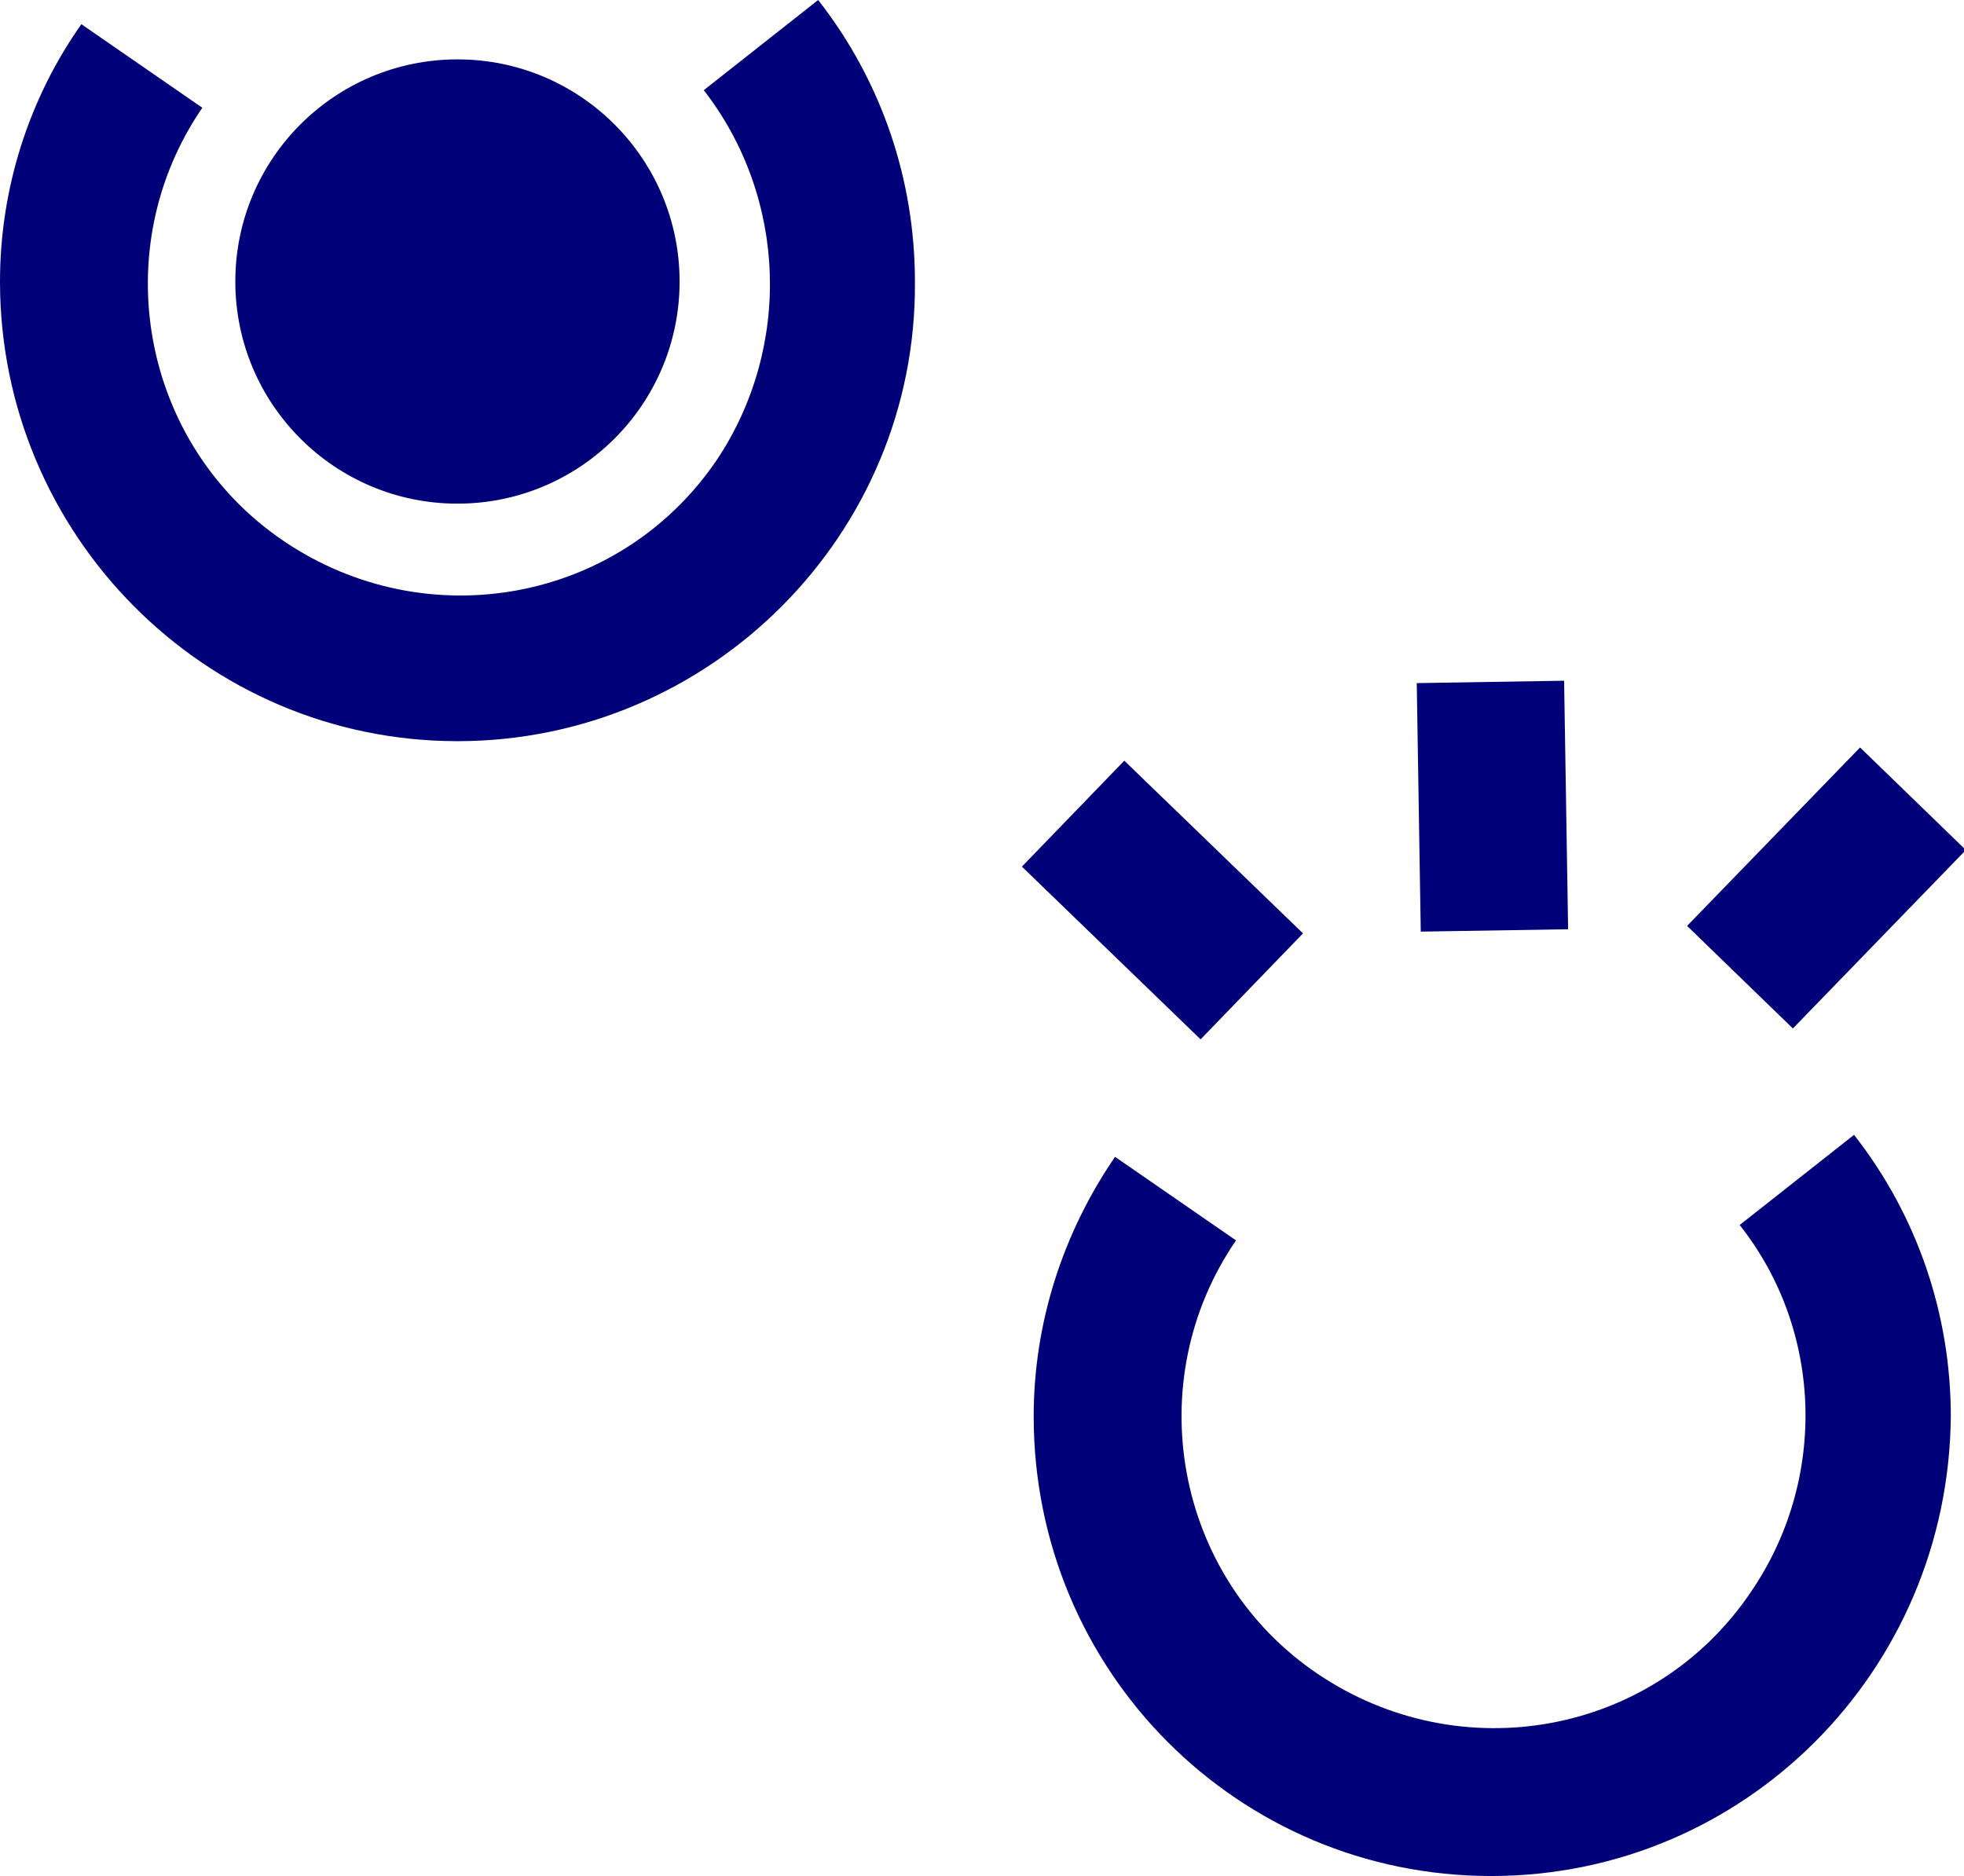 <?xml version="1.0" encoding="UTF-8"?>
<!-- Generator: Adobe Illustrator 23.0.4, SVG Export Plug-In . SVG Version: 6.00 Build 0)  -->
<svg xmlns="http://www.w3.org/2000/svg" xmlns:xlink="http://www.w3.org/1999/xlink" version="1.1" id="Capa_1" x="0px" y="0px" width="89.3px" height="85.3px" viewBox="0 0 89.3 85.3" xml:space="preserve">
<title>11 vacio-lleno</title>
<g>
	<path fill="#000078" d="M20.8,33.7C9.3,33.7,0,24.3,0,12.8C0,8.6,1.3,4.5,3.7,1.1l5.5,3.8c-4.4,6.4-2.8,15.3,3.7,19.7   s15.3,2.8,19.7-3.7C36,15.8,35.8,9,32,4.1L37.2,0c2.9,3.7,4.4,8.2,4.4,12.8C41.7,24.3,32.3,33.7,20.8,33.7z"></path>
	<path fill="#000078" d="M67.8,85.3C56.3,85.3,47,76,47,64.4c0-4.2,1.3-8.3,3.7-11.8l5.5,3.8c-4.4,6.4-2.8,15.3,3.7,19.7   s15.3,2.8,19.7-3.7c3.5-5.1,3.3-11.9-0.5-16.7l5.2-4.1c2.9,3.7,4.4,8.2,4.4,12.8C88.6,76,79.3,85.3,67.8,85.3z"></path>
	<circle fill="#000078" cx="20.8" cy="12.8" r="10.1"></circle>
	<g>
		
			<rect x="64.5" y="31" transform="matrix(1 -1.614359e-02 1.614359e-02 1 -0.583 1.101)" fill="#000078" width="6.7" height="11.3"></rect>
		
			<rect x="77.4" y="37" transform="matrix(0.696 -0.718 0.718 0.696 -3.727 71.921)" fill="#000078" width="11.3" height="6.7"></rect>
		
			<rect x="49.5" y="35.2" transform="matrix(0.695 -0.719 0.719 0.695 -13.247 50.531)" fill="#000078" width="6.7" height="11.3"></rect>
	</g>
</g>
</svg>
